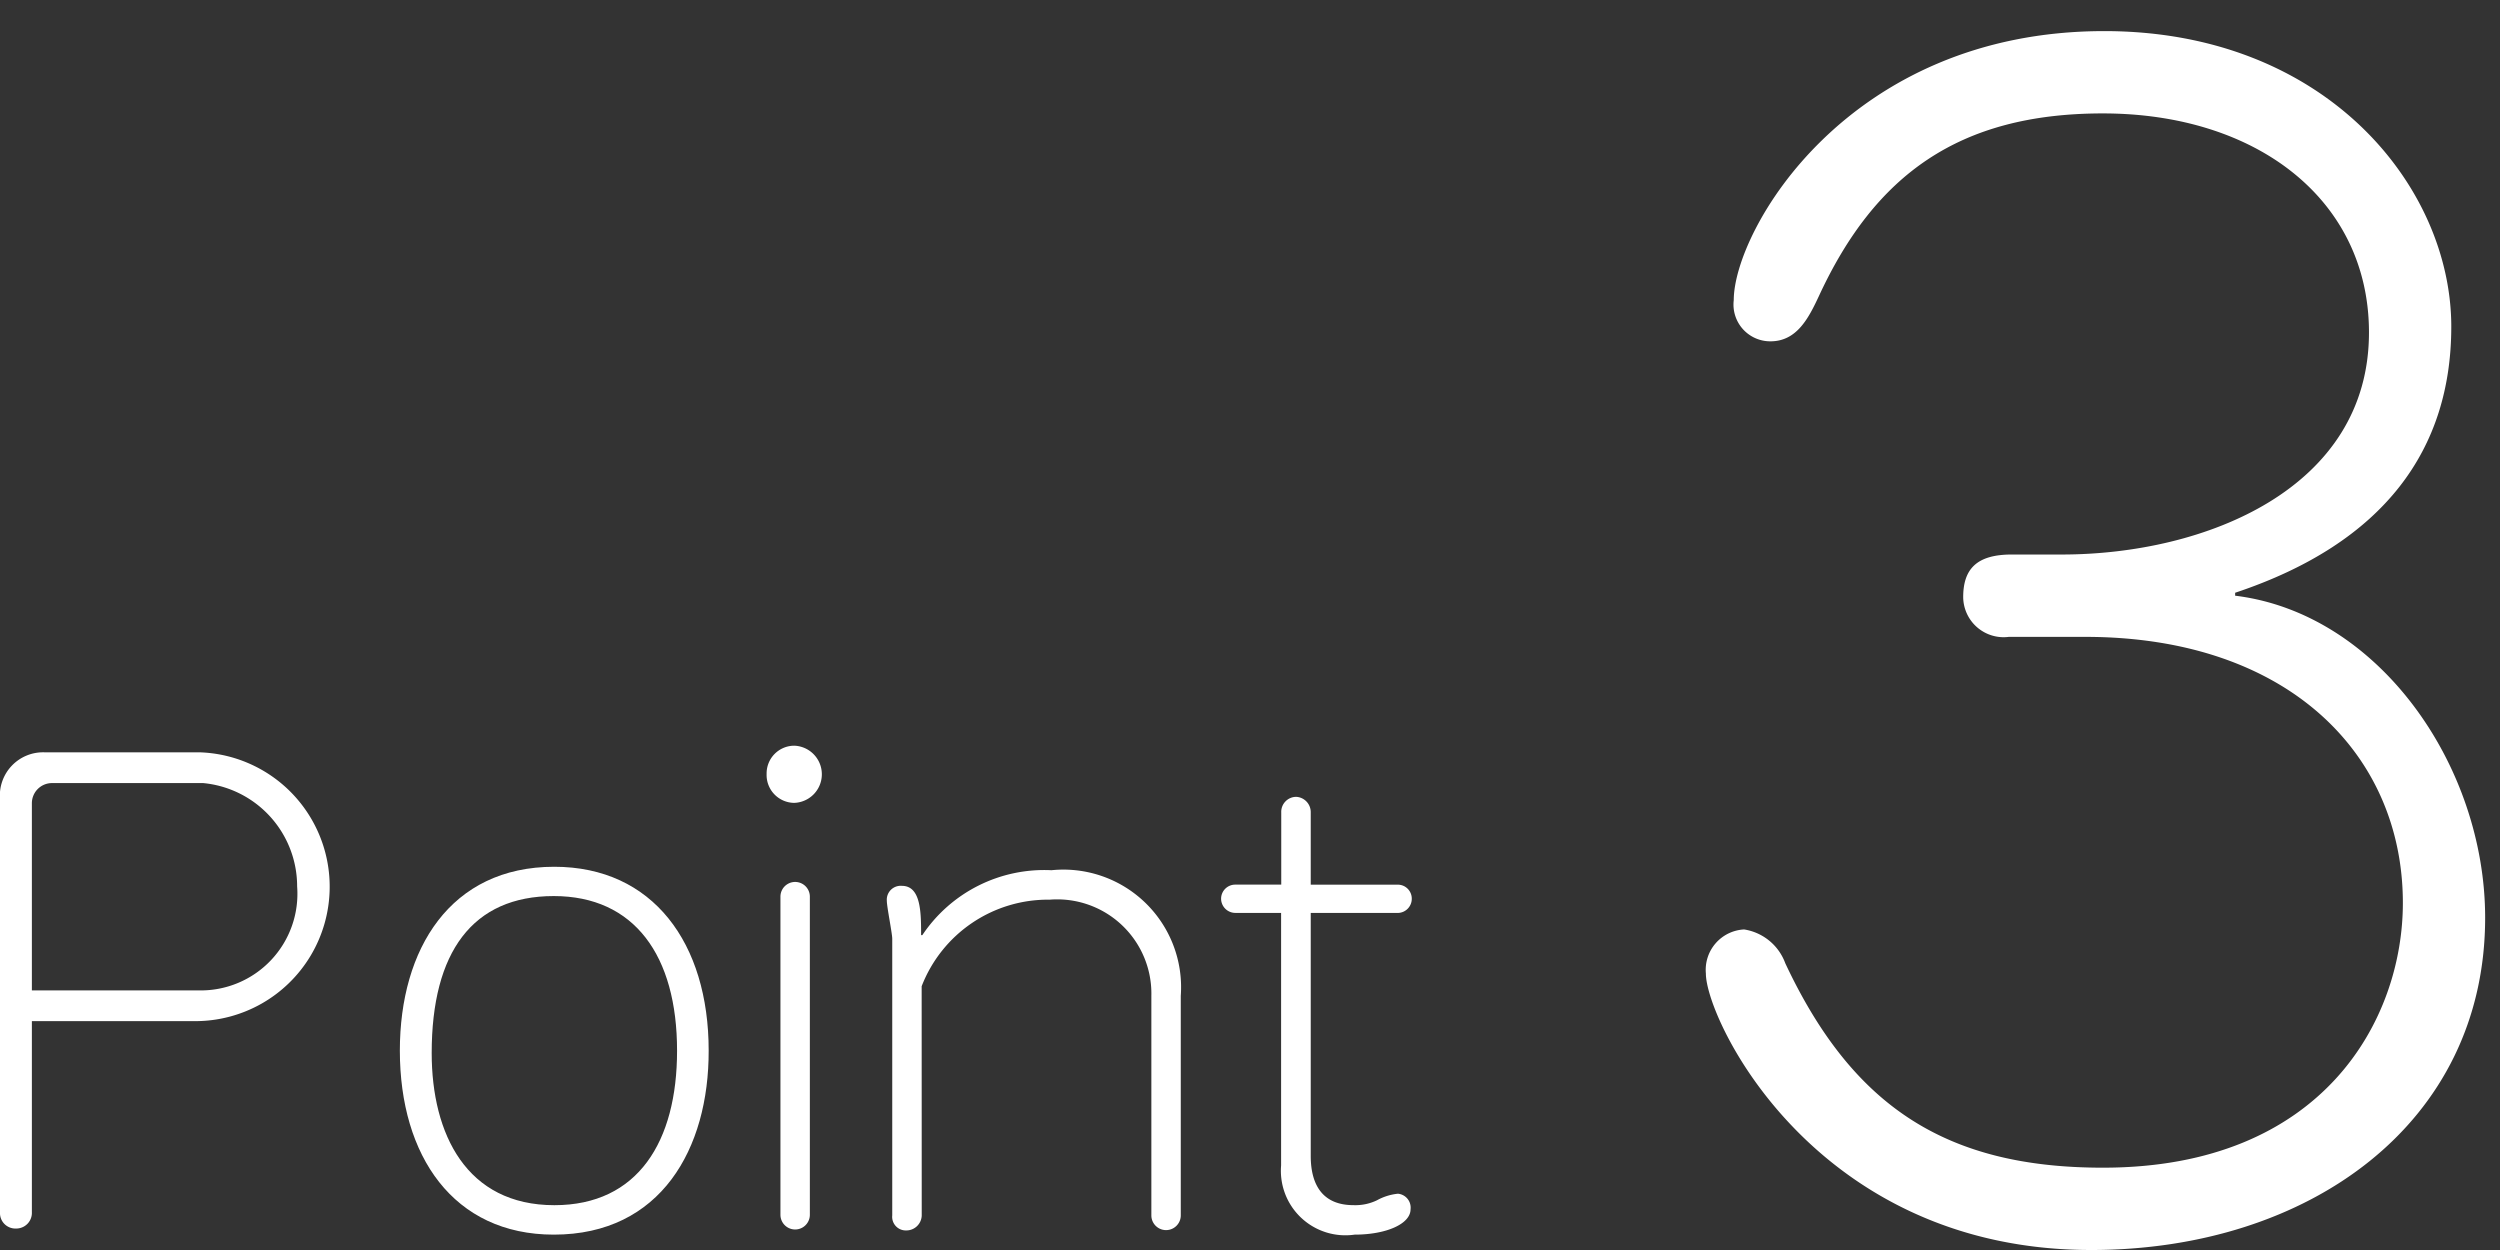 <svg id="レイヤー_1" data-name="レイヤー 1" xmlns="http://www.w3.org/2000/svg" viewBox="0 0 68 34"><rect x="0" y="0" width="68" height="34" fill="#333333" stroke="none"/><defs><style>.cls-1{fill:#fff;}</style></defs><title>chooseImg06</title><path class="cls-1" d="M0,21.739a1.177,1.177,0,0,1,1.211-1.276h4.22A3.657,3.657,0,0,1,5.3,27.775H.867v5.2a.425.425,0,0,1-.425.441A.42.42,0,0,1,0,32.977Zm.867,5.2H5.415a2.629,2.629,0,0,0,2.667-2.83A2.822,2.822,0,0,0,5.529,21.3H1.407a.548.548,0,0,0-.54.556Z"/><path class="cls-1" d="M15.063,33.582c-2.732,0-4.187-2.143-4.187-5.006,0-2.764,1.374-5,4.2-5,2.683,0,4.2,2.077,4.2,5C19.283,31.243,17.975,33.582,15.063,33.582Zm0-9.209c-2.208,0-3.321,1.521-3.321,4.27,0,2.208.949,4.138,3.337,4.138,2.274,0,3.337-1.733,3.337-4.2C18.417,25.992,17.255,24.373,15.063,24.373Z"/><path class="cls-1" d="M20.852,21.053a.754.754,0,0,1,.752-.77.778.778,0,0,1,0,1.555A.758.758,0,0,1,20.852,21.053Zm.376,3.336a.4.4,0,1,1,.8,0v8.653a.4.4,0,1,1-.8,0Z"/><path class="cls-1" d="M25.071,33.059a.419.419,0,0,1-.426.409.37.37,0,0,1-.376-.409V25.534c0-.147-.147-.867-.147-1.03a.378.378,0,0,1,.409-.409c.523,0,.523.736.523,1.341h.033A3.99,3.99,0,0,1,28.6,23.67a3.2,3.2,0,0,1,3.517,3.418v5.971a.4.4,0,1,1-.8,0V27.088a2.562,2.562,0,0,0-2.764-2.617,3.686,3.686,0,0,0-3.484,2.355Z"/><path class="cls-1" d="M35.652,31.439c0,.834.359,1.341,1.161,1.341a1.354,1.354,0,0,0,.638-.131,1.485,1.485,0,0,1,.573-.18.38.38,0,0,1,.343.425c0,.393-.654.688-1.521.688a1.754,1.754,0,0,1-2-1.881v-6.87H33.607a.388.388,0,0,1-.393-.393.384.384,0,0,1,.393-.376h1.243V22.1a.409.409,0,0,1,.409-.426.417.417,0,0,1,.393.426v1.963h2.372a.379.379,0,0,1,.376.376.385.385,0,0,1-.376.393H35.652Z"/><path class="cls-1" d="M56.077,15.083c3.919,0,8.359-1.8,8.359-6.039,0-3.6-3.04-5.959-7.239-5.959-3.919,0-6.2,1.68-7.719,4.96-.28.6-.6,1.239-1.32,1.239a1,1,0,0,1-1-1.12c0-1.879,3.08-7.318,10.079-7.318,6.039,0,9.438,4.239,9.438,8.039,0,3.319-1.8,5.879-5.879,7.238v.08c3.919.48,6.8,4.64,6.8,8.759,0,5.6-4.8,9.038-10.718,9.038C49.358,34,46.4,27.722,46.4,26.481a1.1,1.1,0,0,1,1.04-1.2,1.426,1.426,0,0,1,1.12.92c1.84,3.92,4.4,5.56,8.639,5.56,6,0,8.159-4.039,8.159-7.2,0-4.039-3.12-7.238-8.639-7.238h-2.08a1.1,1.1,0,0,1-1.24-1.08c0-.76.36-1.16,1.32-1.16Z"/></svg>